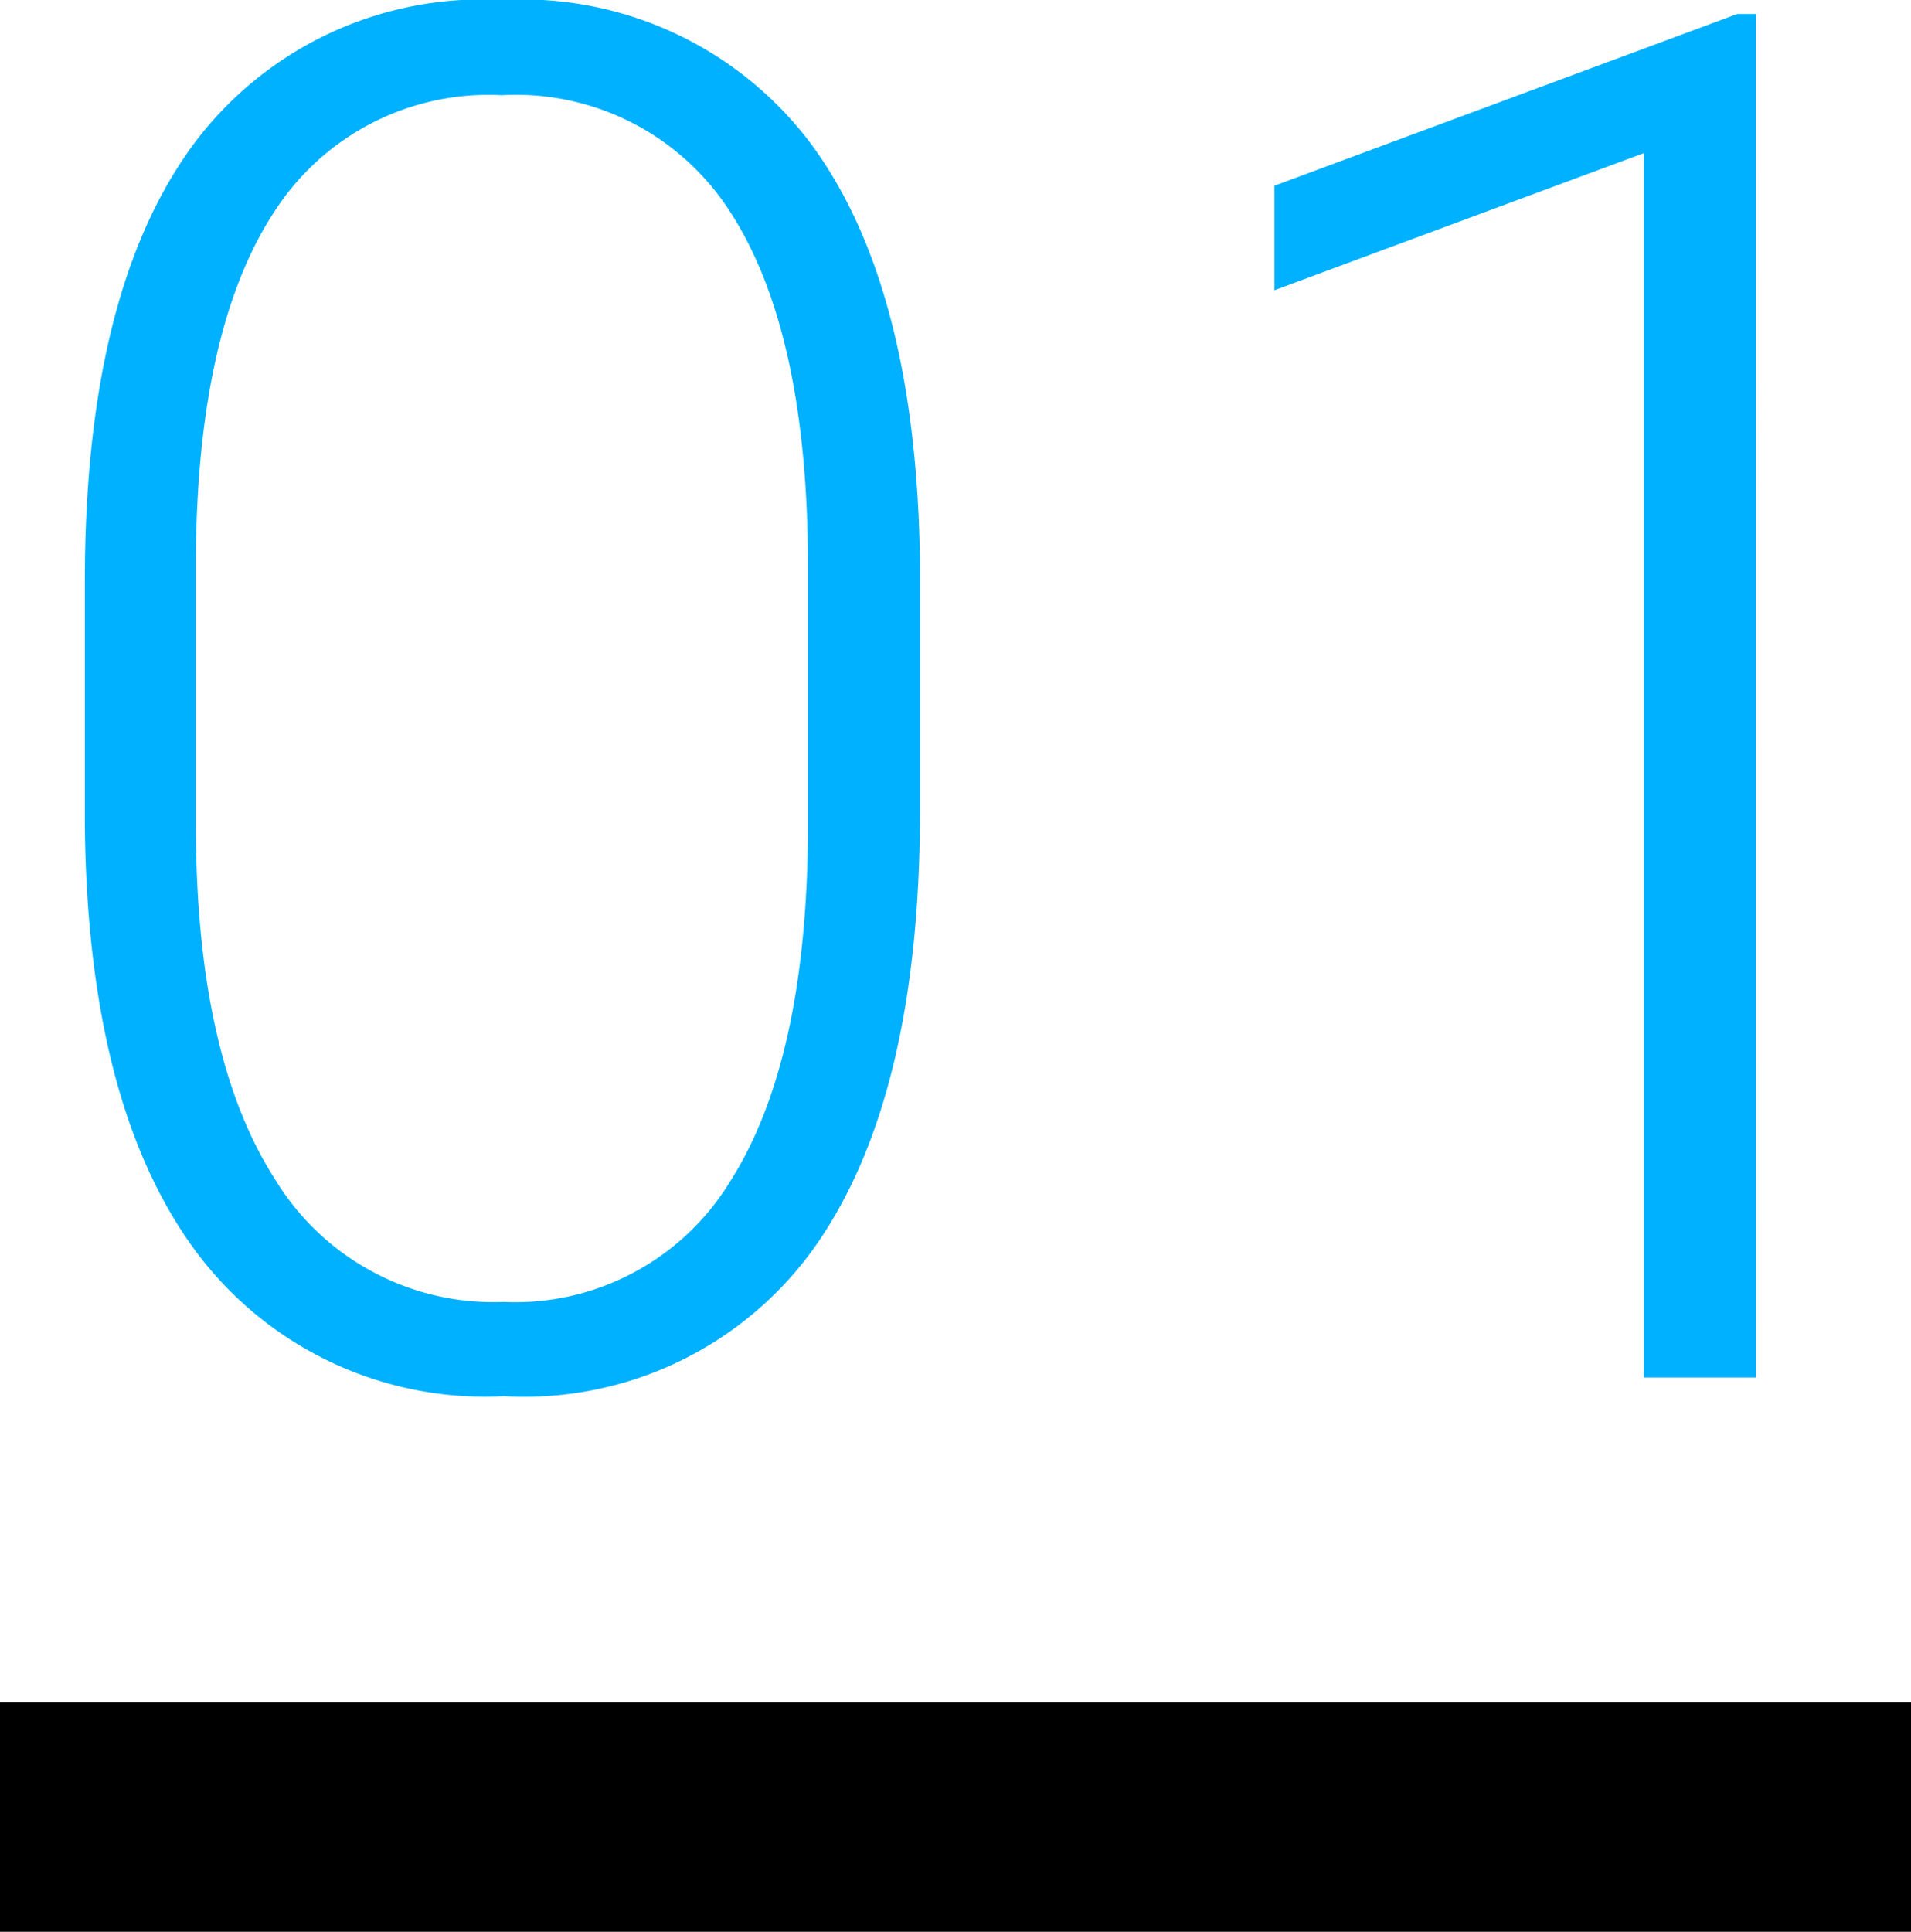 <svg xmlns="http://www.w3.org/2000/svg" width="50" height="50.535" viewBox="0 0 50 50.535">
  <g id="グループ_28144" data-name="グループ 28144" transform="translate(-380 -13986.965)">
    <path id="パス_51675" data-name="パス 51675" d="M38.07,37.181q0,7.52-2.759,11.414a9.325,9.325,0,0,1-8.13,3.894A9.417,9.417,0,0,1,19.1,48.667q-2.808-3.821-2.881-11.121V31.175q0-7.5,2.783-11.353a9.4,9.4,0,0,1,8.13-3.857,9.443,9.443,0,0,1,8.057,3.723q2.783,3.723,2.881,10.974Zm-2.93-6.372q0-6.1-1.99-9.229a6.653,6.653,0,0,0-6.018-3.125,6.658,6.658,0,0,0-5.957,3.052q-2,3.052-2.051,9.009V37.5q0,6.079,2.063,9.3a6.685,6.685,0,0,0,5.994,3.223,6.586,6.586,0,0,0,5.92-3.149q2.014-3.149,2.039-9.229ZM59.943,52h-2.93V19.969l-9.668,3.589V20.823l12.109-4.492h.488Z" transform="translate(366 13971)" fill="#00b1ff"/>
    <line id="線_619" data-name="線 619" x2="50" transform="translate(380 14034.5)" fill="none" stroke="#000" stroke-width="6"/>
  </g>
</svg>

